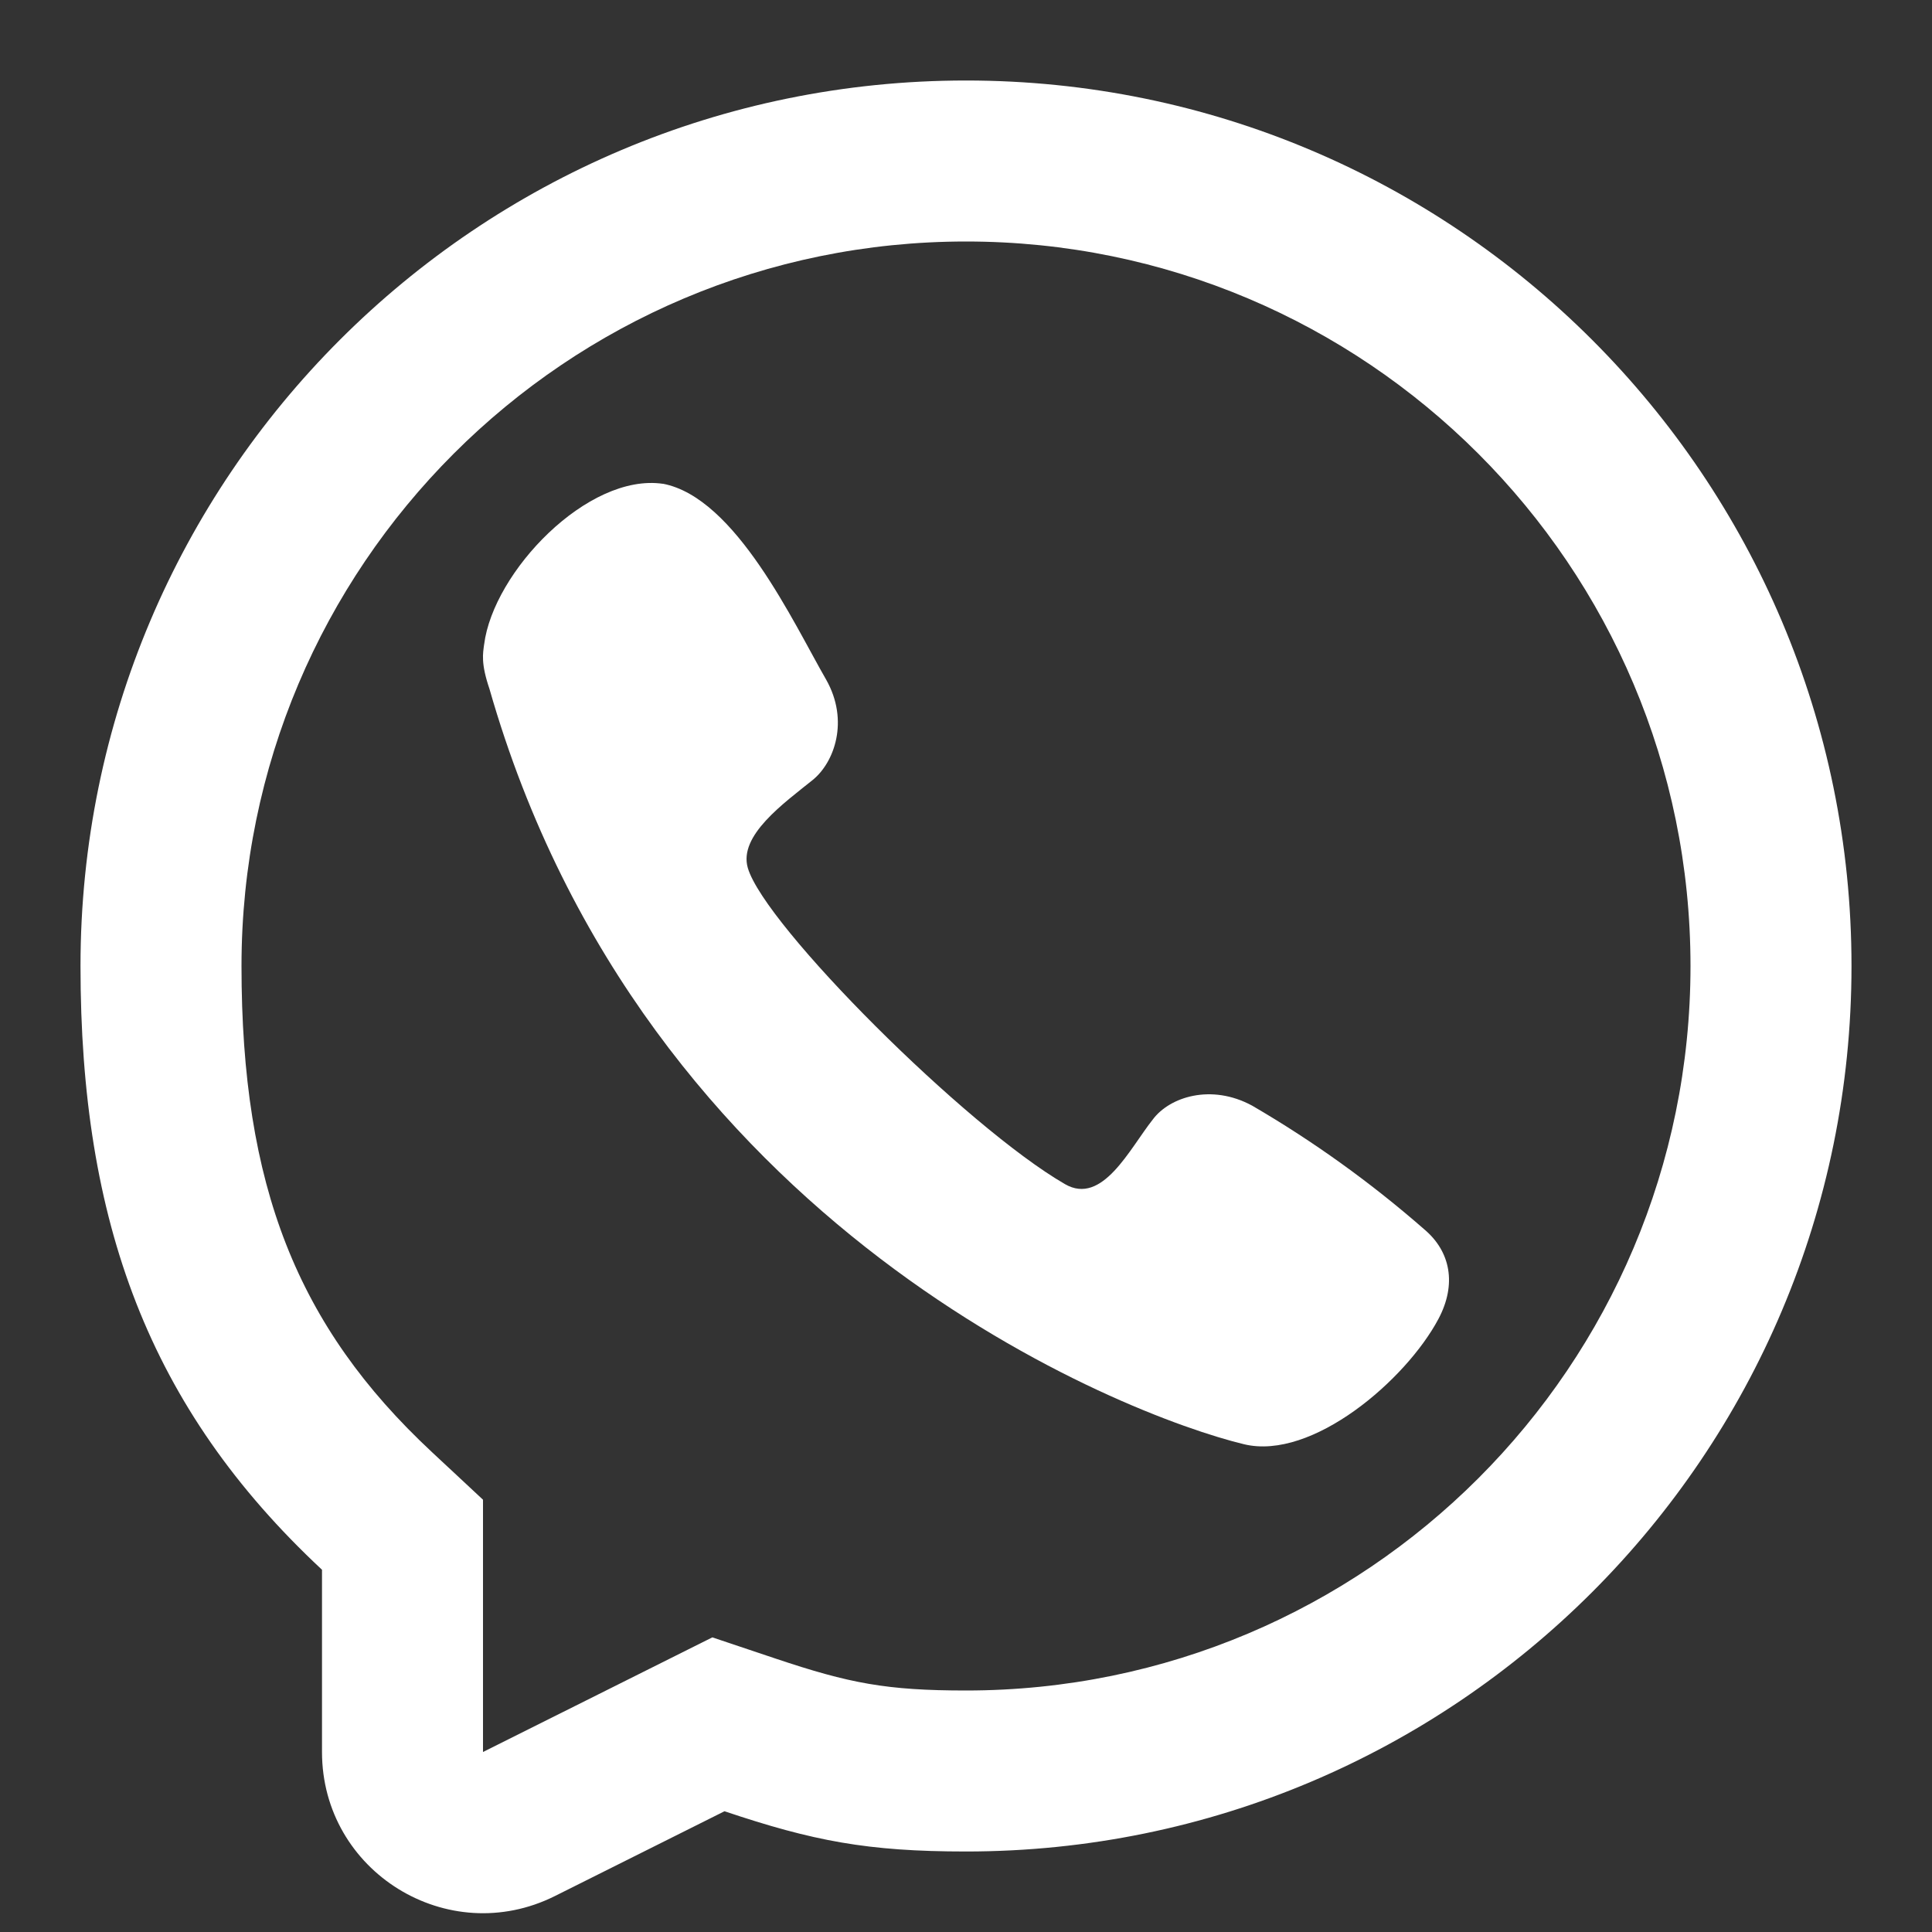 <?xml version="1.0" encoding="UTF-8"?>
<svg fill="none" viewBox="0 0 24 24" xmlns="http://www.w3.org/2000/svg">
<rect x="0" y="0" width="24" height="24" fill="#333333" stroke="none"/>
<g fill="#fff">
<path d="m6.014 8.006c0.114-0.904 1.289-2.132 2.221-1.996l-0.001-0.001c0.907 0.172 1.625 1.734 2.03 2.436 0.287 0.509 0.101 1.025-0.167 1.243-0.361 0.291-0.926 0.692-0.807 1.095 0.211 0.717 2.711 3.217 3.94 3.927 0.465 0.269 0.803-0.441 1.091-0.804 0.209-0.28 0.726-0.447 1.234-0.171 0.759 0.442 1.474 0.956 2.135 1.534 0.33 0.276 0.408 0.684 0.179 1.115-0.403 0.759-1.569 1.761-2.415 1.557-1.478-0.355-7.454-2.672-9.374-9.384-0.108-0.318-0.081-0.438-0.066-0.552z"/>
<path d="m12 23c-1.224 0-1.901-0.131-3-0.5l-2.106 1.053c-1.33 0.665-2.894-0.302-2.894-1.789v-2.264c-2.153-2.008-3-4.323-3-7.5 0-6.075 4.925-11 11-11 6.075 0 11 4.925 11 11 0 6.075-4.925 11-11 11zm-6-4.37-0.636-0.593c-1.673-1.56-2.364-3.304-2.364-6.037 0-4.971 4.029-9 9-9 4.971 0 9 4.029 9 9 0 4.971-4.029 9-9 9-0.986 0-1.448-0.089-2.364-0.396l-0.787-0.264-2.849 1.424v-3.134z" clip-rule="evenodd" fill-rule="evenodd"/>
</g>
</svg>
